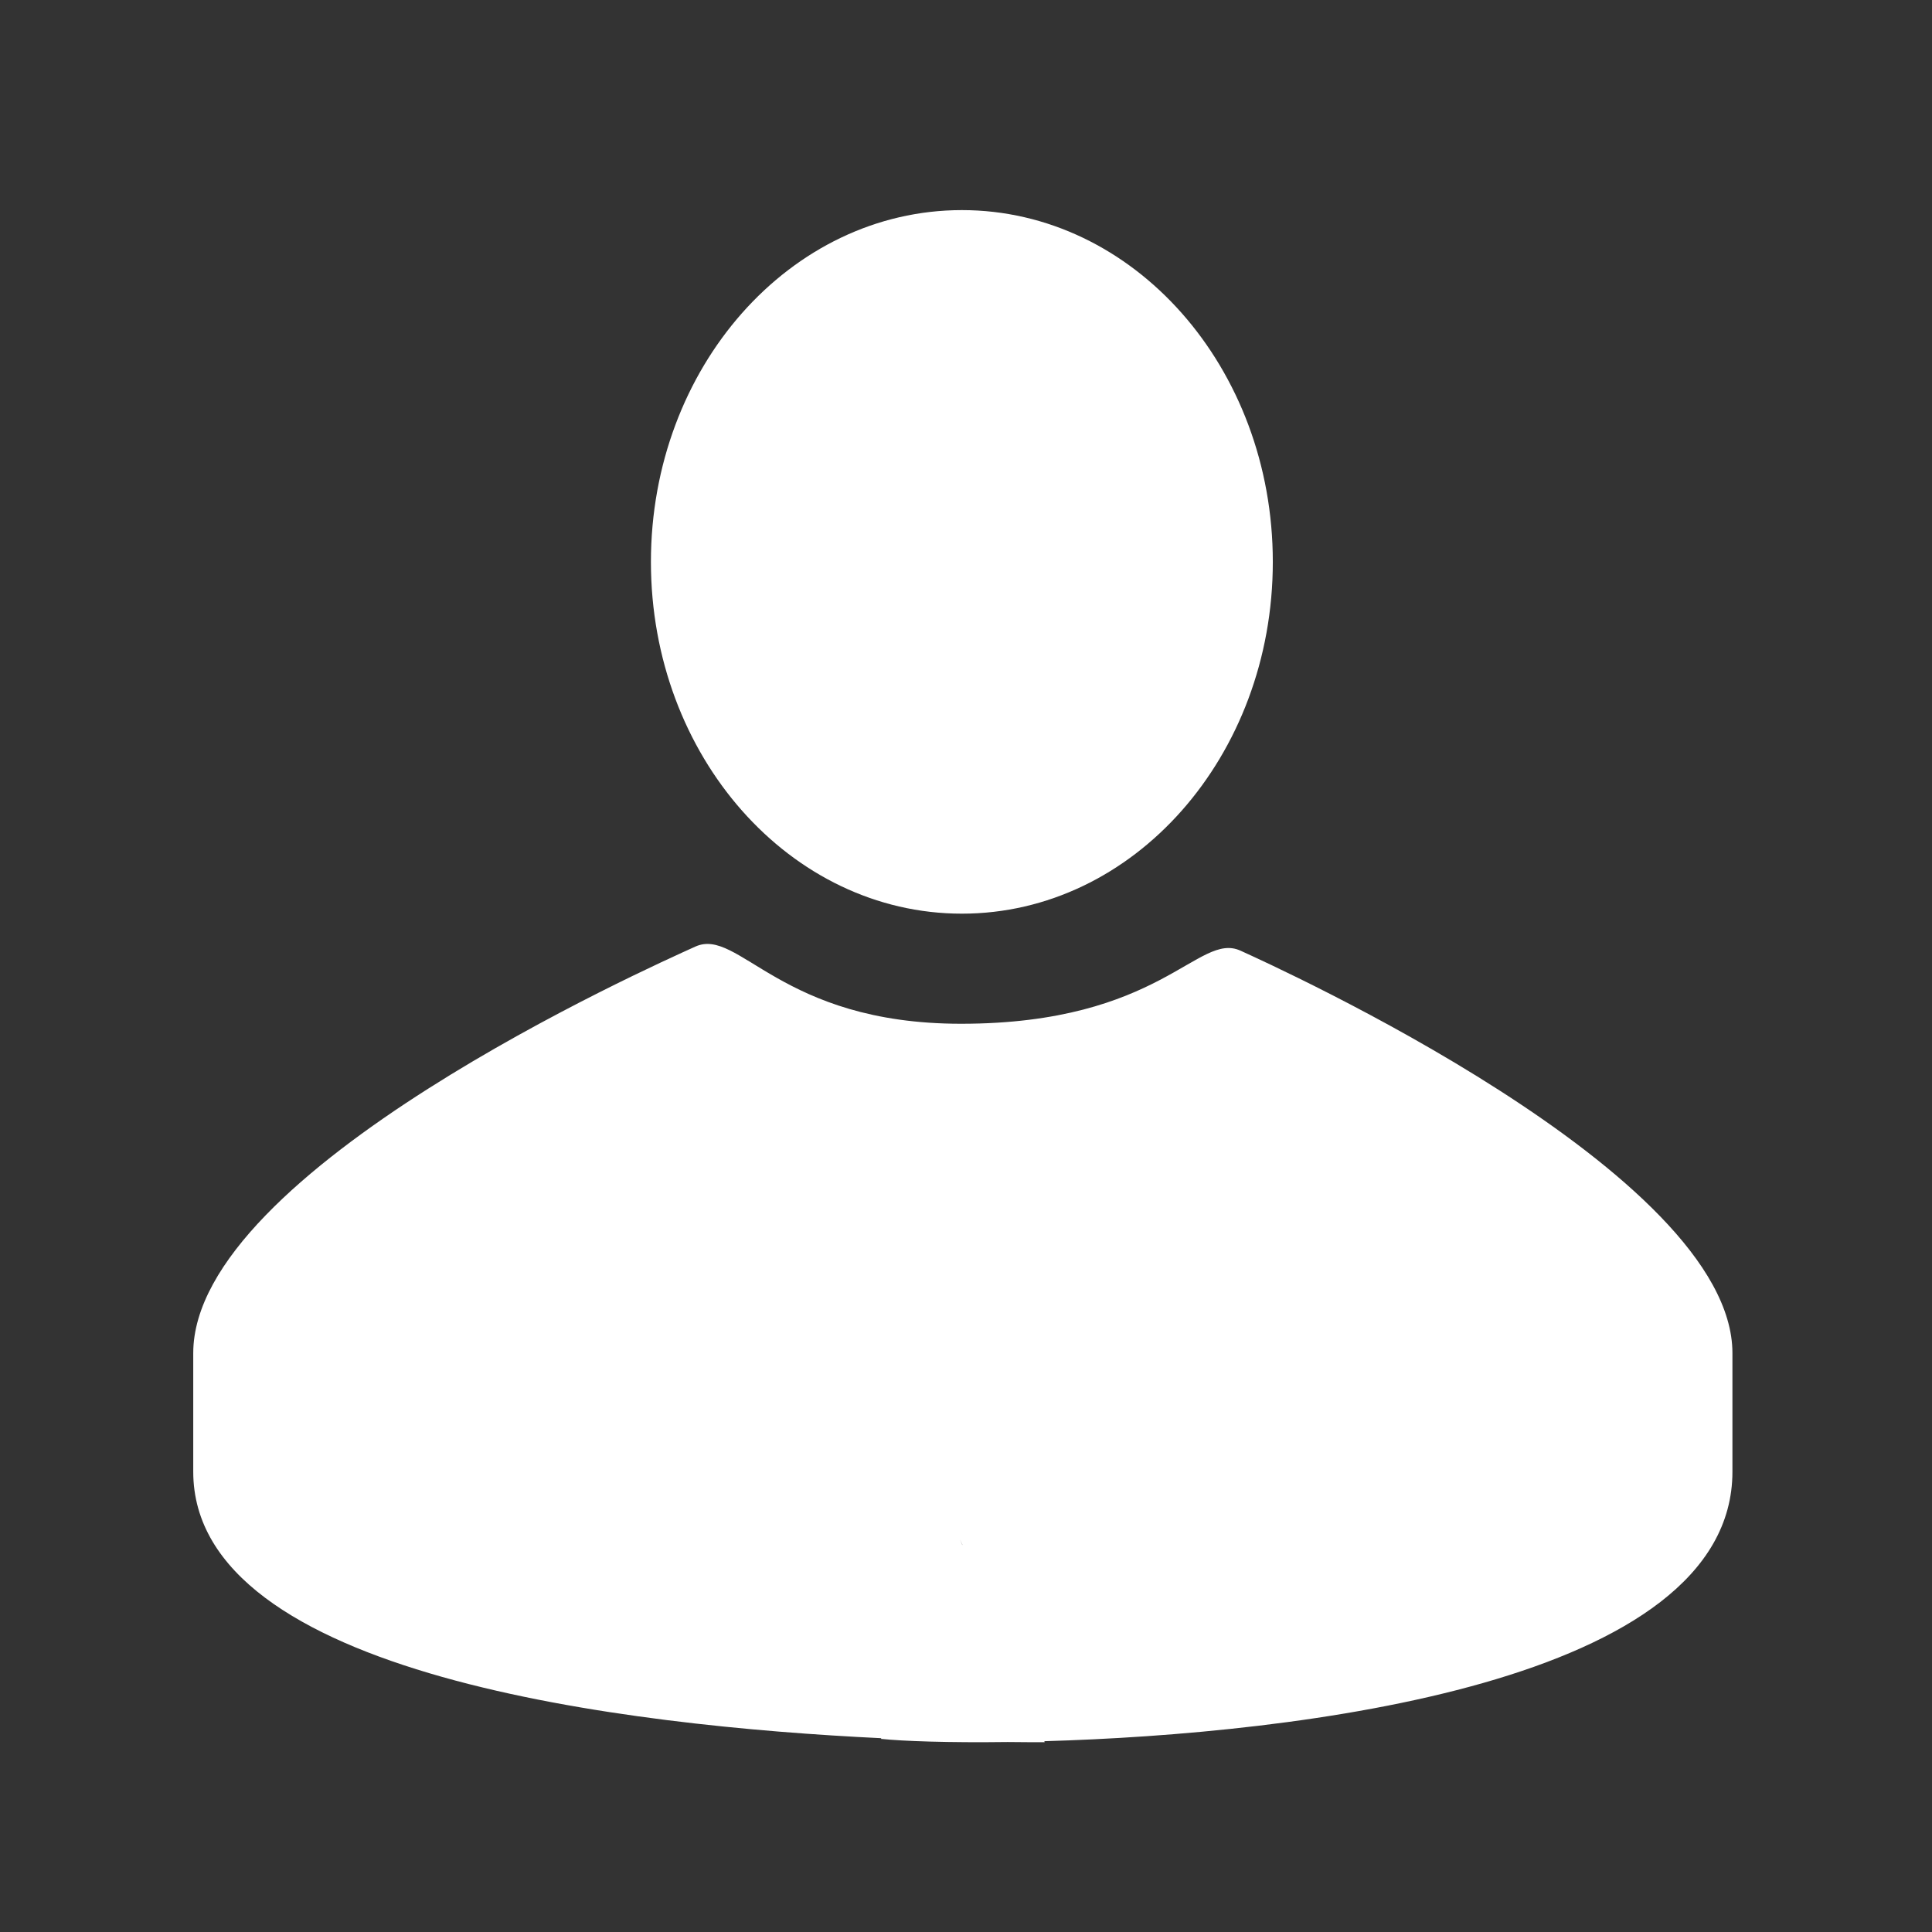 <svg xmlns="http://www.w3.org/2000/svg" viewBox="0 0 85.333 85.333"><rect x="0" y="0" width="85.333" height="85.333" fill="#333333" stroke="none"/><defs><clipPath id="a"><path d="M0 64h64V0H0z" style="fill: #ffffff;"/></clipPath></defs><g clip-path="url(#a)" transform="matrix(1.333 0 0 -1.333 0 85.333)"><path fill="#555" d="M31.808 13.009l.08-.18-.002-.007zm9.297 19.506c-1.41.643-2.627-2.421-9.262-2.421-5.996 0-7.36 3.21-8.803 2.557-1.441-.654-16.637-7.421-16.637-13.47v-3.93c0-6.765 14.399-8.424 22.798-8.83l-.01-.022c.717-.075 2.23-.13 4.195-.104.515-.006.94-.007 1.23-.007l-.013.034c8.386.239 22.8 1.933 22.8 8.929v3.93c0 5.956-15.143 12.807-16.298 13.334M42.174 45.398c0-6.438-4.612-11.656-10.302-11.656-5.691 0-10.304 5.218-10.304 11.656 0 6.438 4.613 11.656 10.304 11.656 5.69 0 10.302-5.218 10.302-11.656" style="fill: #ffffff;"/></g></svg>